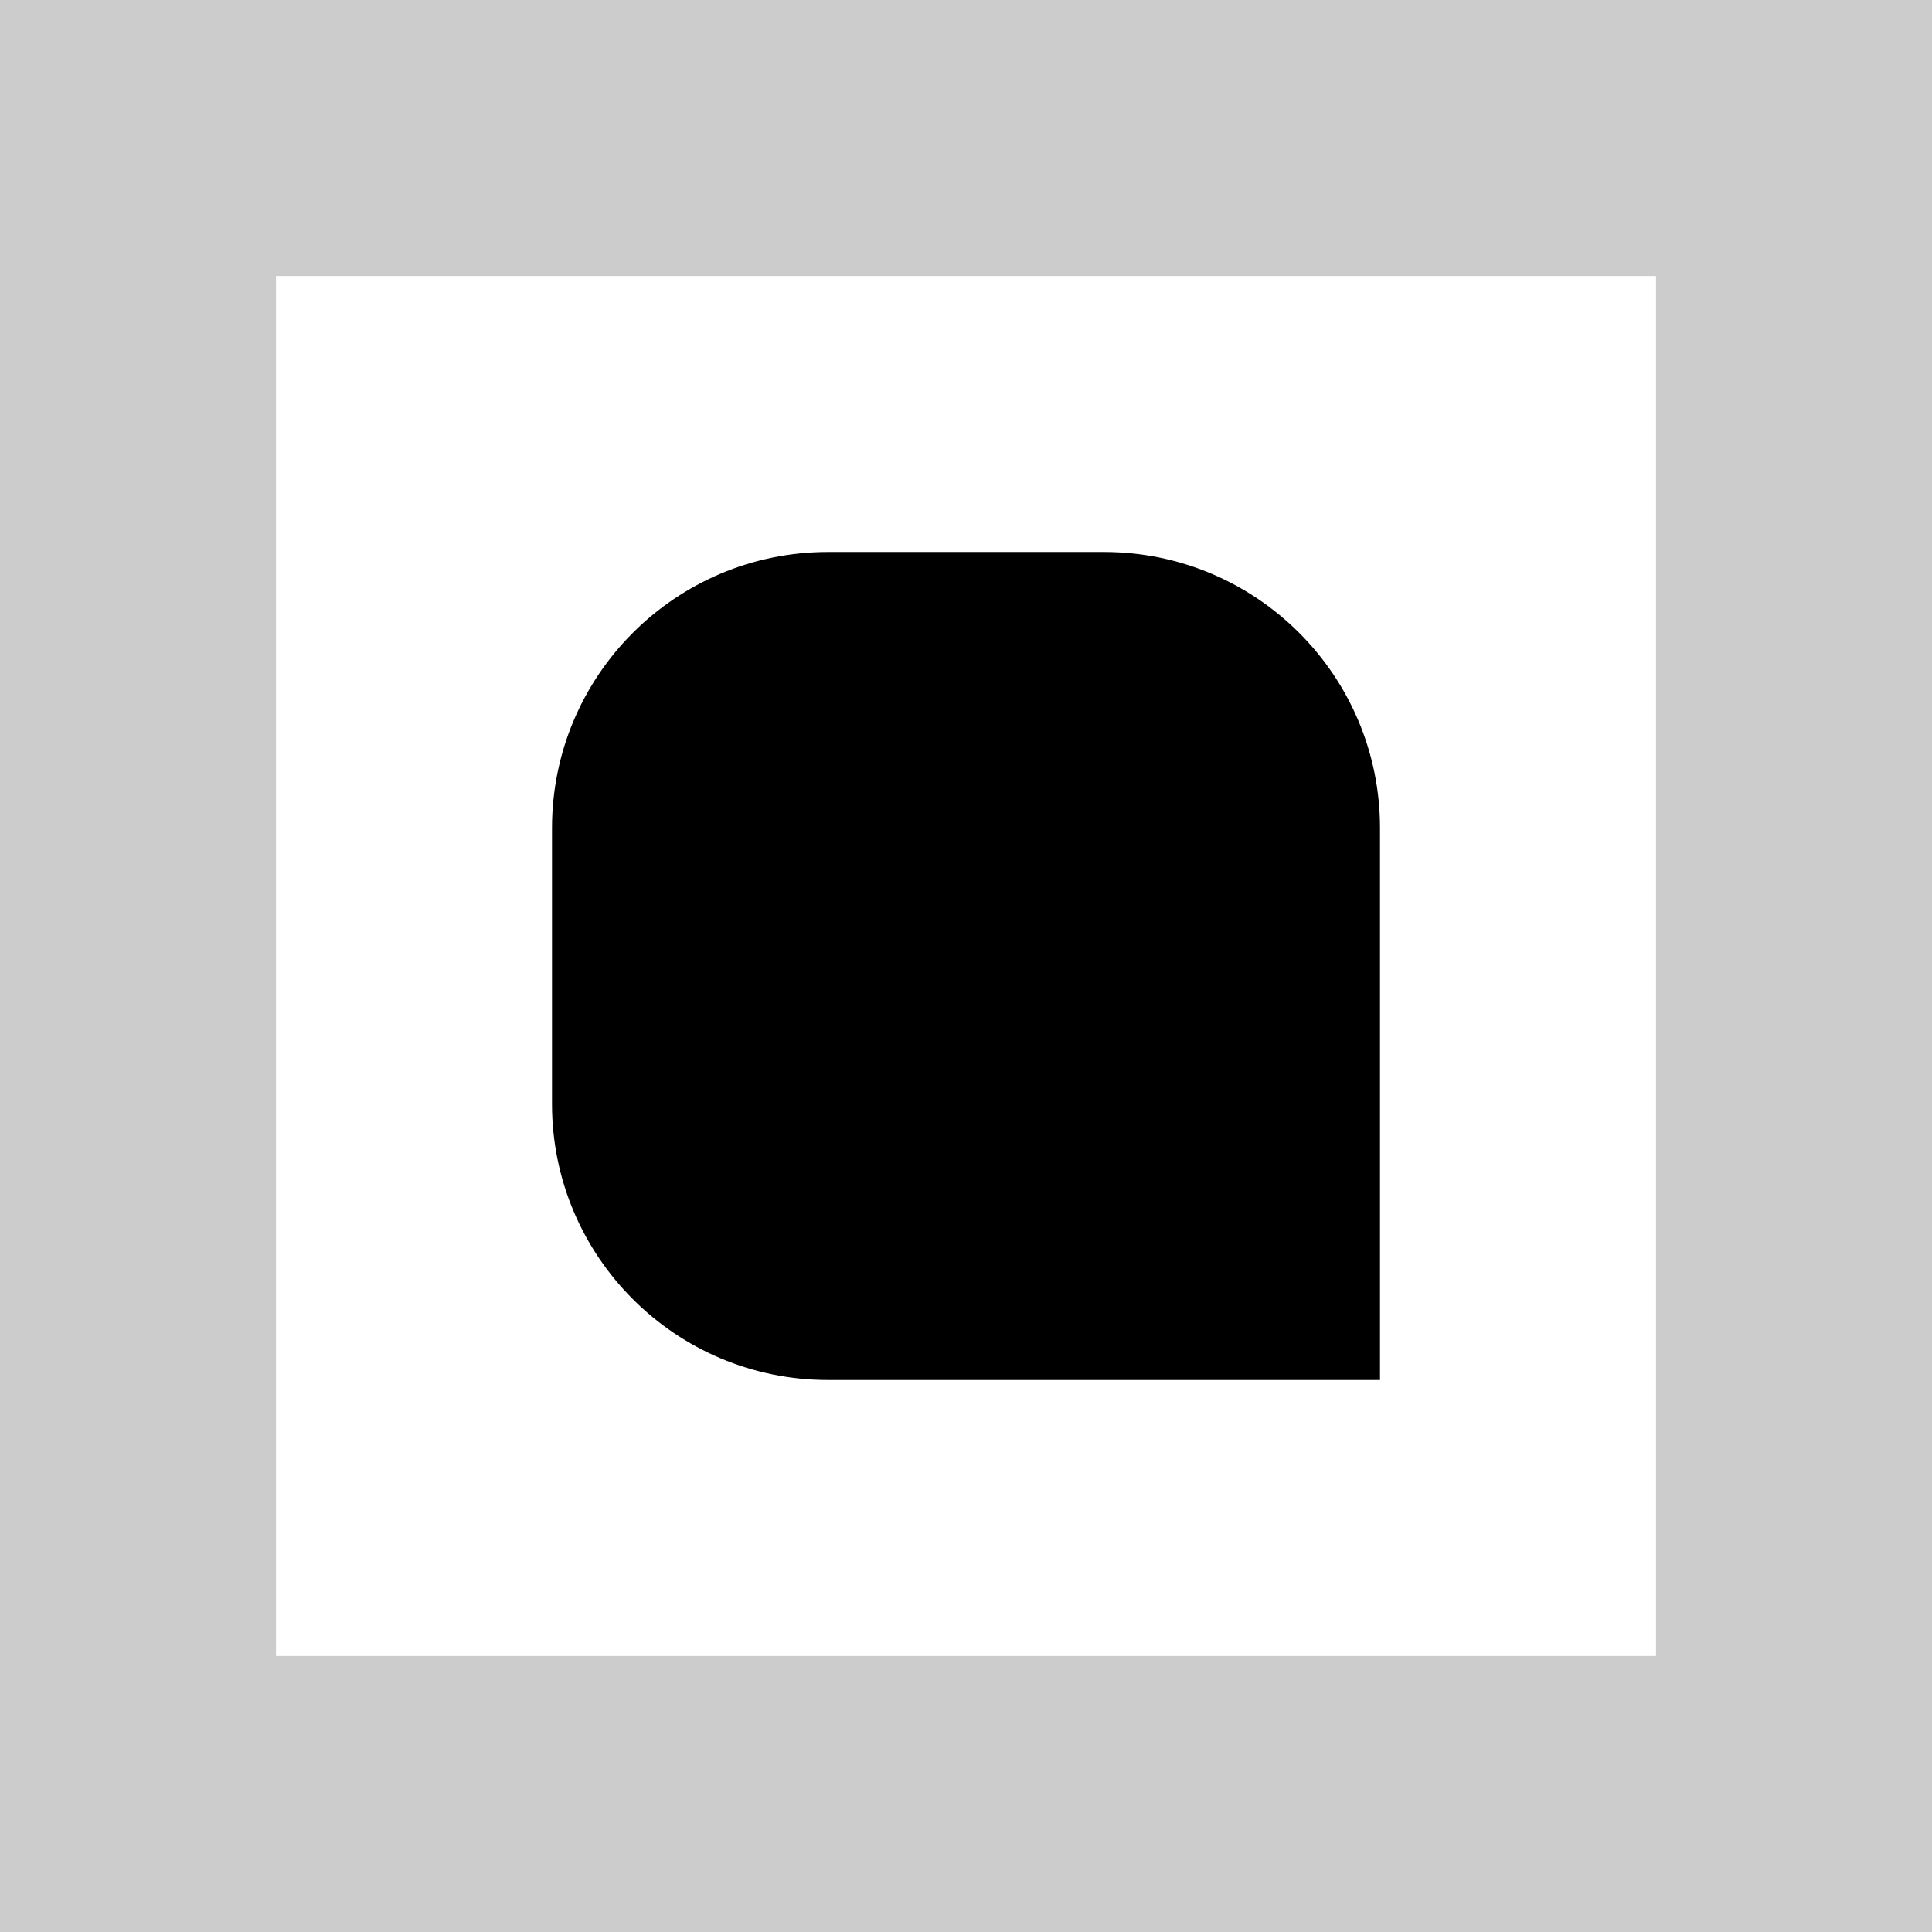 <svg width="70" height="70" viewBox="0 0 70 70" fill="none" xmlns="http://www.w3.org/2000/svg">
<path d="M30 50C24.477 50 20 45.523 20 40V30C20 24.477 24.477 20 30 20H40C45.523 20 50 24.477 50 30V50H30Z" fill="black"/>
<path d="M65 5H5V65H65V5Z" stroke="black" stroke-opacity="0.2" stroke-width="10"/>
</svg>
